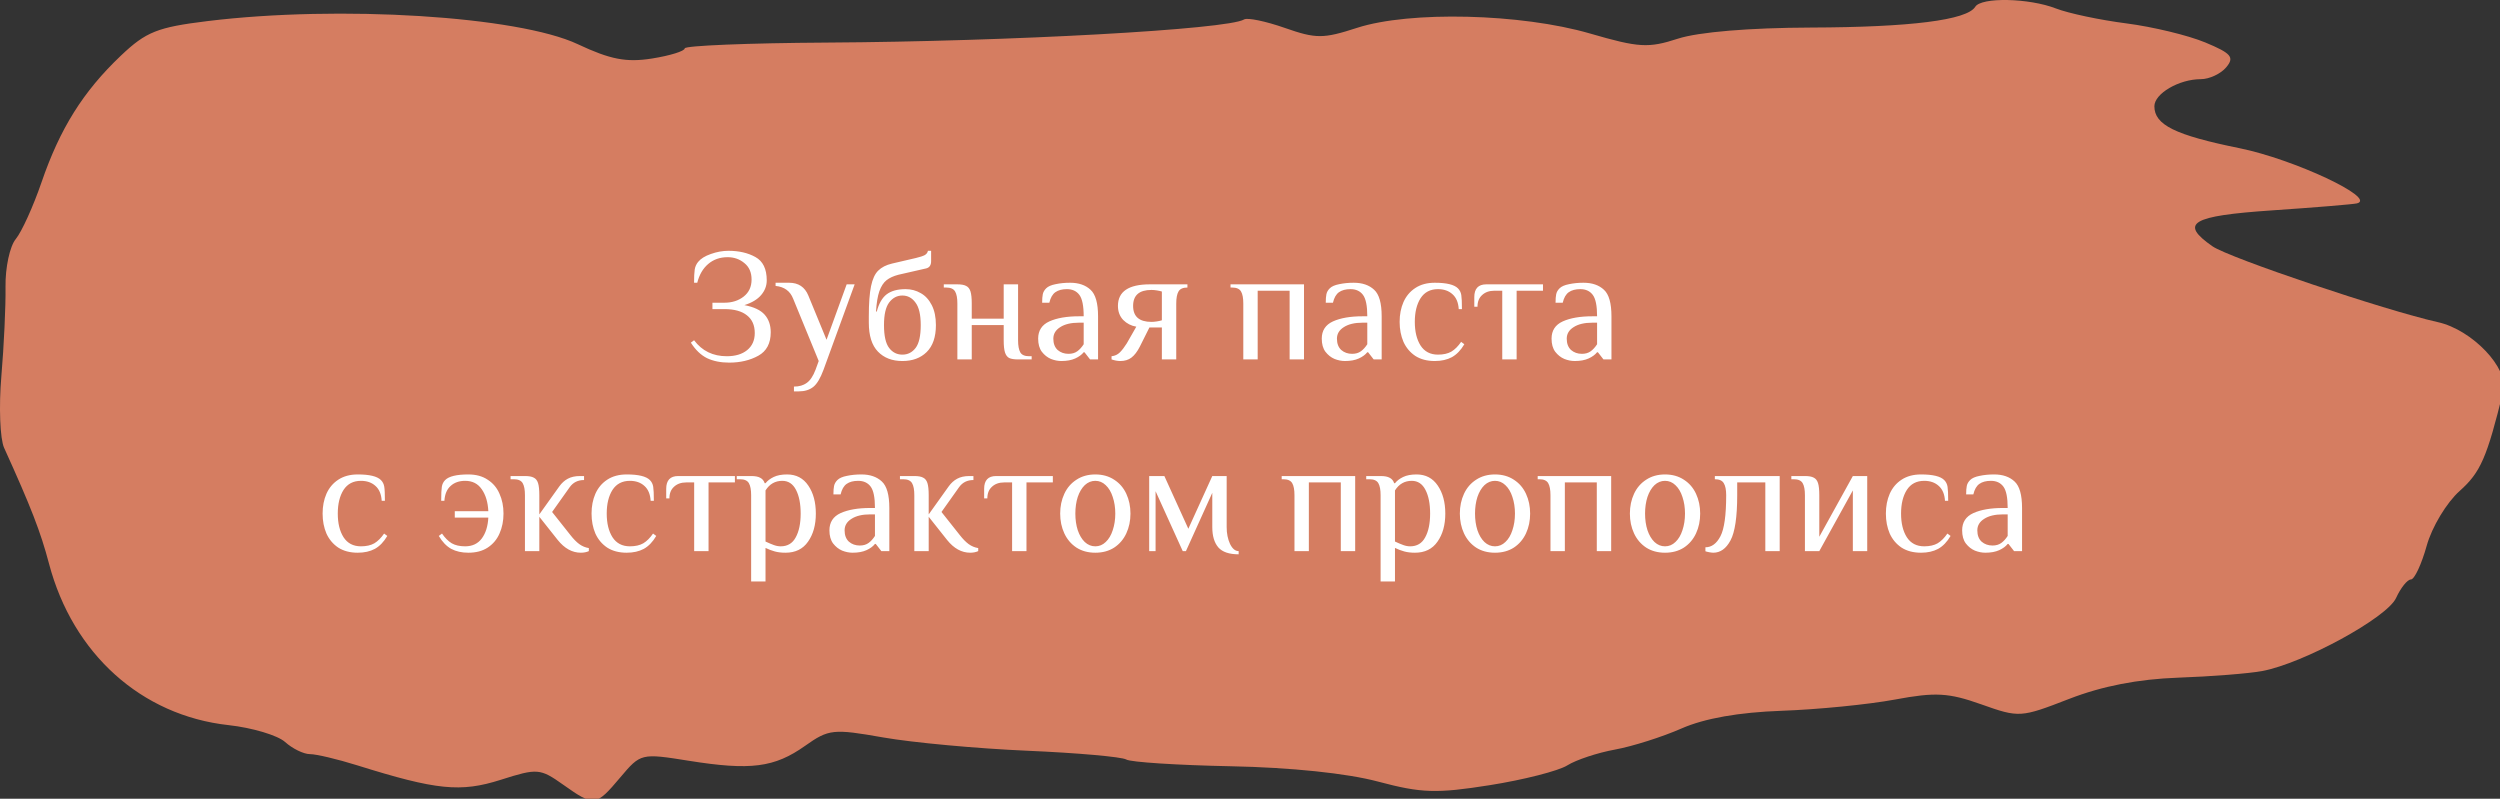 <?xml version="1.0" encoding="UTF-8"?> <svg xmlns="http://www.w3.org/2000/svg" width="313" height="100" viewBox="0 0 313 100" fill="none"><rect x="0" y="0" width="313" height="100" fill="#333333" stroke="none"/> <g clip-path="url(#clip0_16_939)"> <path fill-rule="evenodd" clip-rule="evenodd" d="M247.298 0.852C246.263 2.517 239.208 3.409 226.728 3.45C219.026 3.476 212.635 4.01 210.079 4.841C206.377 6.044 205.192 5.975 199.079 4.197C190.441 1.684 176.484 1.347 169.889 3.491C165.674 4.862 164.756 4.862 160.856 3.494C158.468 2.657 156.175 2.181 155.759 2.436C153.725 3.686 126.497 5.194 103.477 5.332C93.715 5.39 85.727 5.716 85.727 6.056C85.728 6.396 83.885 6.968 81.632 7.326C78.419 7.837 76.415 7.45 72.339 5.533C64.866 2.018 42.506 0.622 25.995 2.639C19.712 3.408 18.286 3.975 15.136 6.966C10.414 11.45 7.507 16.09 5.194 22.837C4.162 25.845 2.712 29.037 1.971 29.932C1.23 30.827 0.654 33.511 0.691 35.897C0.728 38.283 0.493 43.335 0.169 47.124C-0.155 50.912 0.001 54.939 0.515 56.072C3.884 63.493 5.09 66.602 6.133 70.56C9.112 81.859 17.698 89.584 28.615 90.785C31.578 91.111 34.764 92.062 35.694 92.899C36.624 93.737 38.025 94.419 38.807 94.417C39.588 94.414 42.253 95.046 44.728 95.82C54.655 98.928 57.659 99.232 62.689 97.633C67.286 96.17 67.618 96.197 70.513 98.246C74.393 100.992 74.593 100.968 77.655 97.337C80.209 94.309 80.272 94.293 86.228 95.246C93.973 96.485 96.949 96.103 100.798 93.378C103.758 91.283 104.31 91.223 110.581 92.329C114.237 92.973 122.357 93.722 128.626 93.993C134.894 94.263 140.467 94.759 141.009 95.092C141.551 95.425 147.447 95.803 154.111 95.935C161.589 96.082 168.635 96.815 172.514 97.85C177.972 99.305 179.814 99.365 186.514 98.304C190.757 97.632 195.128 96.516 196.228 95.825C197.328 95.134 200.013 94.244 202.194 93.847C204.376 93.45 208.129 92.259 210.536 91.201C213.409 89.938 217.716 89.178 223.07 88.99C227.557 88.833 233.928 88.202 237.228 87.587C242.329 86.638 243.951 86.727 248.055 88.184C252.802 89.87 252.983 89.859 259.055 87.503C263.189 85.899 267.706 85.021 272.728 84.843C276.853 84.698 281.578 84.324 283.228 84.014C288.403 83.042 298.853 77.34 299.985 74.871C300.57 73.593 301.409 72.549 301.848 72.549C302.288 72.549 303.177 70.647 303.824 68.323C304.474 65.985 306.315 62.925 307.944 61.473C310.571 59.131 311.368 57.304 313.414 48.934C314.106 46.105 309.521 41.29 305.228 40.334C298.659 38.873 279.095 32.292 277.009 30.841C272.816 27.926 274.306 27.028 284.478 26.338C289.841 25.974 294.618 25.579 295.096 25.461C297.632 24.829 287.203 19.935 280.372 18.55C272.331 16.919 269.728 15.637 269.728 13.305C269.728 11.716 272.818 9.912 275.54 9.912C276.609 9.912 278.043 9.241 278.728 8.421C279.778 7.163 279.367 6.677 276.1 5.316C273.971 4.428 269.528 3.354 266.228 2.93C262.928 2.506 258.961 1.666 257.413 1.064C254.031 -0.251 248.061 -0.376 247.298 0.852Z" fill="#D57D61"></path> <path d="M91.296 45.4C90.23 45.4 89.303 45.213 88.516 44.84C87.743 44.453 87.07 43.807 86.496 42.9L86.897 42.6C87.897 43.933 89.263 44.6 90.996 44.6C92.063 44.6 92.91 44.347 93.537 43.84C94.177 43.32 94.496 42.607 94.496 41.7C94.496 40.727 94.17 39.987 93.516 39.48C92.876 38.96 91.936 38.7 90.697 38.7H89.197V37.9H90.697C91.643 37.9 92.443 37.647 93.097 37.14C93.763 36.62 94.097 35.907 94.097 35C94.097 34.107 93.796 33.42 93.197 32.94C92.61 32.447 91.91 32.2 91.097 32.2C90.136 32.2 89.323 32.487 88.656 33.06C88.003 33.62 87.55 34.4 87.296 35.4H86.897C86.897 34.667 86.923 34.12 86.977 33.76C87.03 33.4 87.17 33.08 87.397 32.8C87.73 32.387 88.263 32.053 88.996 31.8C89.743 31.533 90.477 31.4 91.197 31.4C92.516 31.4 93.643 31.66 94.576 32.18C95.523 32.7 95.996 33.673 95.996 35.1C95.996 35.78 95.763 36.393 95.296 36.94C94.83 37.487 94.13 37.907 93.197 38.2C94.383 38.427 95.23 38.827 95.737 39.4C96.243 39.973 96.496 40.707 96.496 41.6C96.496 42.987 95.977 43.967 94.936 44.54C93.897 45.113 92.683 45.4 91.296 45.4ZM99.403 48.4C100.056 48.4 100.589 48.247 101.003 47.94C101.429 47.647 101.796 47.1 102.103 46.3L102.503 45.2L99.303 37.4C98.929 36.44 98.196 35.907 97.103 35.8V35.4H98.803C99.963 35.4 100.763 35.933 101.203 37L103.483 42.54L106.003 35.6H107.003L103.103 46.3C102.716 47.353 102.289 48.067 101.823 48.44C101.356 48.813 100.749 49 100.003 49H99.403V48.4ZM112.976 45.2C111.696 45.2 110.676 44.807 109.916 44.02C109.156 43.233 108.776 42.027 108.776 40.4V39.6C108.776 37.973 108.87 36.713 109.056 35.82C109.243 34.927 109.543 34.28 109.956 33.88C110.37 33.467 110.943 33.173 111.676 33L114.676 32.3C115.183 32.18 115.55 32.06 115.776 31.94C116.003 31.807 116.136 31.627 116.176 31.4H116.576V32.7C116.576 33.193 116.376 33.493 115.976 33.6L112.476 34.4C111.863 34.56 111.37 34.787 110.996 35.08C110.623 35.373 110.323 35.833 110.096 36.46C109.883 37.073 109.743 37.92 109.676 39H109.776C110.03 38.013 110.436 37.3 110.996 36.86C111.57 36.42 112.363 36.2 113.376 36.2C114.07 36.2 114.703 36.367 115.276 36.7C115.85 37.02 116.31 37.52 116.656 38.2C117.003 38.88 117.176 39.713 117.176 40.7C117.176 42.193 116.79 43.32 116.016 44.08C115.256 44.827 114.243 45.2 112.976 45.2ZM112.976 44.4C113.656 44.4 114.21 44.12 114.636 43.56C115.063 43 115.276 42.047 115.276 40.7C115.276 39.393 115.056 38.453 114.616 37.88C114.19 37.293 113.643 37 112.976 37C112.31 37 111.756 37.293 111.316 37.88C110.89 38.453 110.676 39.393 110.676 40.7C110.676 42.047 110.89 43 111.316 43.56C111.743 44.12 112.296 44.4 112.976 44.4ZM119.863 38C119.863 37.32 119.769 36.82 119.583 36.5C119.396 36.167 119.023 36 118.463 36H118.163V35.6H119.863C120.356 35.6 120.723 35.667 120.963 35.8C121.216 35.92 121.396 36.147 121.503 36.48C121.609 36.813 121.663 37.32 121.663 38V39.9H125.663V35.6H127.463V42.6C127.463 43.28 127.556 43.787 127.743 44.12C127.929 44.44 128.303 44.6 128.863 44.6H129.163V45H127.463C126.969 45 126.596 44.94 126.343 44.82C126.103 44.687 125.929 44.453 125.823 44.12C125.716 43.787 125.663 43.28 125.663 42.6V40.7H121.663V45H119.863V38ZM132.877 45.2C132.451 45.2 132.017 45.113 131.577 44.94C131.137 44.753 130.757 44.453 130.437 44.04C130.131 43.627 129.977 43.08 129.977 42.4C129.977 41.387 130.444 40.667 131.377 40.24C132.324 39.813 133.557 39.6 135.077 39.6H135.677C135.677 38.293 135.497 37.4 135.137 36.92C134.777 36.44 134.257 36.2 133.577 36.2C132.977 36.2 132.497 36.327 132.137 36.58C131.777 36.833 131.524 37.273 131.377 37.9H130.477C130.477 37.447 130.504 37.093 130.557 36.84C130.611 36.573 130.751 36.327 130.977 36.1C131.217 35.86 131.611 35.687 132.157 35.58C132.717 35.46 133.324 35.4 133.977 35.4C135.057 35.4 135.911 35.693 136.537 36.28C137.164 36.853 137.477 37.96 137.477 39.6V45H136.477L135.777 44.1H135.677C135.437 44.407 135.084 44.667 134.617 44.88C134.151 45.093 133.571 45.2 132.877 45.2ZM133.777 44.3C134.217 44.3 134.584 44.193 134.877 43.98C135.171 43.767 135.437 43.473 135.677 43.1V40.4H135.077C134.091 40.4 133.311 40.587 132.737 40.96C132.164 41.32 131.877 41.8 131.877 42.4C131.877 43.013 132.057 43.487 132.417 43.82C132.791 44.14 133.244 44.3 133.777 44.3ZM140.266 45.2C139.933 45.2 139.566 45.133 139.166 45V44.6C139.58 44.56 139.926 44.4 140.206 44.12C140.486 43.84 140.773 43.467 141.066 43L142.266 40.9C141.626 40.793 141.08 40.513 140.626 40.06C140.186 39.593 139.966 39.007 139.966 38.3C139.966 36.5 141.3 35.6 143.966 35.6H148.666V36C148.106 36 147.733 36.167 147.546 36.5C147.36 36.82 147.266 37.32 147.266 38V45H145.466V41H143.906L142.706 43.4C142.386 44.027 142.033 44.487 141.646 44.78C141.273 45.06 140.813 45.2 140.266 45.2ZM144.166 40.3C144.366 40.3 144.593 40.28 144.846 40.24C145.1 40.2 145.306 40.153 145.466 40.1V36.5C145.306 36.447 145.1 36.4 144.846 36.36C144.593 36.32 144.366 36.3 144.166 36.3C142.633 36.3 141.866 36.967 141.866 38.3C141.866 39.633 142.633 40.3 144.166 40.3ZM155.661 38C155.661 37.32 155.568 36.82 155.381 36.5C155.195 36.167 154.821 36 154.261 36H154.061V35.6H163.261V45H161.461V36.4H157.461V45H155.661V38ZM168.385 45.2C167.958 45.2 167.525 45.113 167.085 44.94C166.645 44.753 166.265 44.453 165.945 44.04C165.638 43.627 165.485 43.08 165.485 42.4C165.485 41.387 165.952 40.667 166.885 40.24C167.832 39.813 169.065 39.6 170.585 39.6H171.185C171.185 38.293 171.005 37.4 170.645 36.92C170.285 36.44 169.765 36.2 169.085 36.2C168.485 36.2 168.005 36.327 167.645 36.58C167.285 36.833 167.032 37.273 166.885 37.9H165.985C165.985 37.447 166.012 37.093 166.065 36.84C166.118 36.573 166.258 36.327 166.485 36.1C166.725 35.86 167.118 35.687 167.665 35.58C168.225 35.46 168.832 35.4 169.485 35.4C170.565 35.4 171.418 35.693 172.045 36.28C172.672 36.853 172.985 37.96 172.985 39.6V45H171.985L171.285 44.1H171.185C170.945 44.407 170.592 44.667 170.125 44.88C169.658 45.093 169.078 45.2 168.385 45.2ZM169.285 44.3C169.725 44.3 170.092 44.193 170.385 43.98C170.678 43.767 170.945 43.473 171.185 43.1V40.4H170.585C169.598 40.4 168.818 40.587 168.245 40.96C167.672 41.32 167.385 41.8 167.385 42.4C167.385 43.013 167.565 43.487 167.925 43.82C168.298 44.14 168.752 44.3 169.285 44.3ZM179.634 45.2C178.674 45.2 177.861 44.987 177.194 44.56C176.541 44.12 176.047 43.533 175.714 42.8C175.394 42.053 175.234 41.22 175.234 40.3C175.234 39.38 175.394 38.553 175.714 37.82C176.047 37.073 176.541 36.487 177.194 36.06C177.861 35.62 178.674 35.4 179.634 35.4C181.101 35.4 182.067 35.633 182.534 36.1C182.761 36.327 182.901 36.607 182.954 36.94C183.007 37.26 183.034 37.847 183.034 38.7H182.634C182.581 37.873 182.321 37.253 181.854 36.84C181.387 36.413 180.781 36.2 180.034 36.2C179.074 36.2 178.347 36.58 177.854 37.34C177.374 38.1 177.134 39.087 177.134 40.3C177.134 41.513 177.374 42.5 177.854 43.26C178.347 44.02 179.074 44.4 180.034 44.4C180.714 44.4 181.274 44.273 181.714 44.02C182.154 43.753 182.561 43.347 182.934 42.8L183.334 43.1C182.894 43.847 182.374 44.387 181.774 44.72C181.174 45.04 180.461 45.2 179.634 45.2ZM188.082 36.4H187.082C186.455 36.4 185.949 36.58 185.562 36.94C185.175 37.287 184.982 37.773 184.982 38.4H184.582V37.2C184.582 36.133 185.082 35.6 186.082 35.6H193.182V36.4H189.882V45H188.082V36.4ZM197.155 45.2C196.728 45.2 196.295 45.113 195.855 44.94C195.415 44.753 195.035 44.453 194.715 44.04C194.408 43.627 194.255 43.08 194.255 42.4C194.255 41.387 194.721 40.667 195.655 40.24C196.601 39.813 197.835 39.6 199.355 39.6H199.955C199.955 38.293 199.775 37.4 199.415 36.92C199.055 36.44 198.535 36.2 197.855 36.2C197.255 36.2 196.775 36.327 196.415 36.58C196.055 36.833 195.801 37.273 195.655 37.9H194.755C194.755 37.447 194.781 37.093 194.835 36.84C194.888 36.573 195.028 36.327 195.255 36.1C195.495 35.86 195.888 35.687 196.435 35.58C196.995 35.46 197.601 35.4 198.255 35.4C199.335 35.4 200.188 35.693 200.815 36.28C201.441 36.853 201.755 37.96 201.755 39.6V45H200.755L200.055 44.1H199.955C199.715 44.407 199.361 44.667 198.895 44.88C198.428 45.093 197.848 45.2 197.155 45.2ZM198.055 44.3C198.495 44.3 198.861 44.193 199.155 43.98C199.448 43.767 199.715 43.473 199.955 43.1V40.4H199.355C198.368 40.4 197.588 40.587 197.015 40.96C196.441 41.32 196.155 41.8 196.155 42.4C196.155 43.013 196.335 43.487 196.695 43.82C197.068 44.14 197.521 44.3 198.055 44.3ZM44.79 69.2C43.83 69.2 43.017 68.987 42.35 68.56C41.697 68.12 41.204 67.533 40.87 66.8C40.55 66.053 40.39 65.22 40.39 64.3C40.39 63.38 40.55 62.553 40.87 61.82C41.204 61.073 41.697 60.487 42.35 60.06C43.017 59.62 43.83 59.4 44.79 59.4C46.257 59.4 47.224 59.633 47.69 60.1C47.917 60.327 48.057 60.607 48.11 60.94C48.164 61.26 48.19 61.847 48.19 62.7H47.79C47.737 61.873 47.477 61.253 47.01 60.84C46.544 60.413 45.937 60.2 45.19 60.2C44.23 60.2 43.504 60.58 43.01 61.34C42.53 62.1 42.29 63.087 42.29 64.3C42.29 65.513 42.53 66.5 43.01 67.26C43.504 68.02 44.23 68.4 45.19 68.4C45.87 68.4 46.43 68.273 46.87 68.02C47.31 67.753 47.717 67.347 48.09 66.8L48.49 67.1C48.05 67.847 47.53 68.387 46.93 68.72C46.33 69.04 45.617 69.2 44.79 69.2ZM58.638 69.2C57.812 69.2 57.098 69.04 56.498 68.72C55.898 68.387 55.378 67.847 54.938 67.1L55.338 66.8C55.712 67.347 56.118 67.753 56.558 68.02C56.998 68.273 57.558 68.4 58.238 68.4C59.132 68.4 59.825 68.073 60.318 67.42C60.812 66.753 61.085 65.88 61.138 64.8H56.938V64H61.138C61.085 62.88 60.812 61.967 60.318 61.26C59.838 60.553 59.145 60.2 58.238 60.2C57.492 60.2 56.885 60.413 56.418 60.84C55.952 61.253 55.691 61.873 55.638 62.7H55.238C55.238 61.847 55.265 61.26 55.318 60.94C55.371 60.607 55.511 60.327 55.738 60.1C56.205 59.633 57.172 59.4 58.638 59.4C59.598 59.4 60.405 59.62 61.058 60.06C61.725 60.487 62.218 61.073 62.538 61.82C62.871 62.553 63.038 63.38 63.038 64.3C63.038 65.22 62.871 66.053 62.538 66.8C62.218 67.533 61.725 68.12 61.058 68.56C60.405 68.987 59.598 69.2 58.638 69.2ZM72.723 69.2C71.643 69.2 70.677 68.667 69.823 67.6L67.523 64.7V69H65.723V62C65.723 61.32 65.63 60.82 65.443 60.5C65.257 60.167 64.883 60 64.323 60H63.923V59.6H65.723C66.217 59.6 66.583 59.667 66.823 59.8C67.077 59.92 67.257 60.147 67.363 60.48C67.47 60.813 67.523 61.32 67.523 62V64.4L70.023 60.9C70.33 60.473 70.683 60.153 71.083 59.94C71.497 59.713 72.01 59.6 72.623 59.6H73.123V60.1C72.35 60.1 71.75 60.4 71.323 61L69.123 64.1L71.423 67C71.797 67.48 72.163 67.853 72.523 68.12C72.897 68.387 73.297 68.553 73.723 68.62V69C73.43 69.133 73.097 69.2 72.723 69.2ZM78.462 69.2C77.502 69.2 76.689 68.987 76.022 68.56C75.369 68.12 74.875 67.533 74.542 66.8C74.222 66.053 74.062 65.22 74.062 64.3C74.062 63.38 74.222 62.553 74.542 61.82C74.875 61.073 75.369 60.487 76.022 60.06C76.689 59.62 77.502 59.4 78.462 59.4C79.929 59.4 80.895 59.633 81.362 60.1C81.589 60.327 81.729 60.607 81.782 60.94C81.835 61.26 81.862 61.847 81.862 62.7H81.462C81.409 61.873 81.149 61.253 80.682 60.84C80.215 60.413 79.609 60.2 78.862 60.2C77.902 60.2 77.175 60.58 76.682 61.34C76.202 62.1 75.962 63.087 75.962 64.3C75.962 65.513 76.202 66.5 76.682 67.26C77.175 68.02 77.902 68.4 78.862 68.4C79.542 68.4 80.102 68.273 80.542 68.02C80.982 67.753 81.389 67.347 81.762 66.8L82.162 67.1C81.722 67.847 81.202 68.387 80.602 68.72C80.002 69.04 79.289 69.2 78.462 69.2ZM86.91 60.4H85.91C85.283 60.4 84.777 60.58 84.39 60.94C84.003 61.287 83.81 61.773 83.81 62.4H83.41V61.2C83.41 60.133 83.91 59.6 84.91 59.6H92.01V60.4H88.71V69H86.91V60.4ZM94.043 62C94.043 61.32 93.949 60.82 93.763 60.5C93.576 60.167 93.203 60 92.643 60H92.243V59.6H94.043C94.549 59.6 94.929 59.673 95.183 59.82C95.449 59.953 95.636 60.18 95.743 60.5H95.843C96.083 60.193 96.423 59.933 96.863 59.72C97.303 59.507 97.863 59.4 98.543 59.4C99.689 59.4 100.576 59.867 101.203 60.8C101.829 61.72 102.143 62.887 102.143 64.3C102.143 65.727 101.816 66.9 101.163 67.82C100.523 68.74 99.583 69.2 98.343 69.2C97.836 69.2 97.389 69.147 97.003 69.04C96.616 68.933 96.229 68.787 95.843 68.6V72.8H94.043V62ZM97.743 68.4C98.596 68.4 99.223 68.027 99.623 67.28C100.036 66.533 100.243 65.54 100.243 64.3C100.243 63.073 100.049 62.087 99.663 61.34C99.276 60.58 98.703 60.2 97.943 60.2C97.049 60.2 96.349 60.6 95.843 61.4V67.8C96.243 67.987 96.589 68.133 96.883 68.24C97.176 68.347 97.463 68.4 97.743 68.4ZM106.744 69.2C106.318 69.2 105.884 69.113 105.444 68.94C105.004 68.753 104.624 68.453 104.304 68.04C103.998 67.627 103.844 67.08 103.844 66.4C103.844 65.387 104.311 64.667 105.244 64.24C106.191 63.813 107.424 63.6 108.944 63.6H109.544C109.544 62.293 109.364 61.4 109.004 60.92C108.644 60.44 108.124 60.2 107.444 60.2C106.844 60.2 106.364 60.327 106.004 60.58C105.644 60.833 105.391 61.273 105.244 61.9H104.344C104.344 61.447 104.371 61.093 104.424 60.84C104.478 60.573 104.618 60.327 104.844 60.1C105.084 59.86 105.478 59.687 106.024 59.58C106.584 59.46 107.191 59.4 107.844 59.4C108.924 59.4 109.778 59.693 110.404 60.28C111.031 60.853 111.344 61.96 111.344 63.6V69H110.344L109.644 68.1H109.544C109.304 68.407 108.951 68.667 108.484 68.88C108.018 69.093 107.438 69.2 106.744 69.2ZM107.644 68.3C108.084 68.3 108.451 68.193 108.744 67.98C109.038 67.767 109.304 67.473 109.544 67.1V64.4H108.944C107.958 64.4 107.178 64.587 106.604 64.96C106.031 65.32 105.744 65.8 105.744 66.4C105.744 67.013 105.924 67.487 106.284 67.82C106.658 68.14 107.111 68.3 107.644 68.3ZM121.473 69.2C120.393 69.2 119.427 68.667 118.573 67.6L116.273 64.7V69H114.473V62C114.473 61.32 114.38 60.82 114.193 60.5C114.007 60.167 113.633 60 113.073 60H112.673V59.6H114.473C114.967 59.6 115.333 59.667 115.573 59.8C115.827 59.92 116.007 60.147 116.113 60.48C116.22 60.813 116.273 61.32 116.273 62V64.4L118.773 60.9C119.08 60.473 119.433 60.153 119.833 59.94C120.247 59.713 120.76 59.6 121.373 59.6H121.873V60.1C121.1 60.1 120.5 60.4 120.073 61L117.873 64.1L120.173 67C120.547 67.48 120.913 67.853 121.273 68.12C121.647 68.387 122.047 68.553 122.473 68.62V69C122.18 69.133 121.847 69.2 121.473 69.2ZM126.715 60.4H125.715C125.088 60.4 124.581 60.58 124.195 60.94C123.808 61.287 123.615 61.773 123.615 62.4H123.215V61.2C123.215 60.133 123.715 59.6 124.715 59.6H131.815V60.4H128.515V69H126.715V60.4ZM137.134 69.2C136.227 69.2 135.441 68.987 134.774 68.56C134.107 68.12 133.601 67.527 133.254 66.78C132.907 66.033 132.734 65.207 132.734 64.3C132.734 63.393 132.907 62.567 133.254 61.82C133.601 61.073 134.107 60.487 134.774 60.06C135.441 59.62 136.227 59.4 137.134 59.4C138.041 59.4 138.827 59.62 139.494 60.06C140.161 60.487 140.667 61.073 141.014 61.82C141.361 62.567 141.534 63.393 141.534 64.3C141.534 65.207 141.361 66.033 141.014 66.78C140.667 67.527 140.161 68.12 139.494 68.56C138.827 68.987 138.041 69.2 137.134 69.2ZM137.134 68.4C137.627 68.4 138.061 68.22 138.434 67.86C138.821 67.5 139.114 67.007 139.314 66.38C139.527 65.753 139.634 65.06 139.634 64.3C139.634 63.54 139.527 62.847 139.314 62.22C139.114 61.593 138.821 61.1 138.434 60.74C138.061 60.38 137.627 60.2 137.134 60.2C136.641 60.2 136.201 60.38 135.814 60.74C135.441 61.1 135.147 61.593 134.934 62.22C134.734 62.847 134.634 63.54 134.634 64.3C134.634 65.06 134.734 65.753 134.934 66.38C135.147 67.007 135.441 67.5 135.814 67.86C136.201 68.22 136.641 68.4 137.134 68.4ZM155.079 69.4C153.893 69.4 153.046 69.113 152.539 68.54C152.033 67.953 151.779 67.107 151.779 66V61.7L148.479 69H148.079L144.679 61.5V69H143.879V59.6H145.779L148.779 66.2L151.779 59.6H153.579V66C153.579 66.787 153.719 67.487 153.999 68.1C154.293 68.7 154.653 69 155.079 69V69.4ZM162.068 62C162.068 61.32 161.974 60.82 161.788 60.5C161.601 60.167 161.228 60 160.668 60H160.468V59.6H169.668V69H167.868V60.4H163.868V69H162.068V62ZM172.851 62C172.851 61.32 172.758 60.82 172.571 60.5C172.385 60.167 172.011 60 171.451 60H171.051V59.6H172.851C173.358 59.6 173.738 59.673 173.991 59.82C174.258 59.953 174.445 60.18 174.551 60.5H174.651C174.891 60.193 175.231 59.933 175.671 59.72C176.111 59.507 176.671 59.4 177.351 59.4C178.498 59.4 179.385 59.867 180.011 60.8C180.638 61.72 180.951 62.887 180.951 64.3C180.951 65.727 180.625 66.9 179.971 67.82C179.331 68.74 178.391 69.2 177.151 69.2C176.645 69.2 176.198 69.147 175.811 69.04C175.425 68.933 175.038 68.787 174.651 68.6V72.8H172.851V62ZM176.551 68.4C177.405 68.4 178.031 68.027 178.431 67.28C178.845 66.533 179.051 65.54 179.051 64.3C179.051 63.073 178.858 62.087 178.471 61.34C178.085 60.58 177.511 60.2 176.751 60.2C175.858 60.2 175.158 60.6 174.651 61.4V67.8C175.051 67.987 175.398 68.133 175.691 68.24C175.985 68.347 176.271 68.4 176.551 68.4ZM187.173 69.2C186.266 69.2 185.48 68.987 184.813 68.56C184.146 68.12 183.64 67.527 183.293 66.78C182.946 66.033 182.773 65.207 182.773 64.3C182.773 63.393 182.946 62.567 183.293 61.82C183.64 61.073 184.146 60.487 184.813 60.06C185.48 59.62 186.266 59.4 187.173 59.4C188.08 59.4 188.866 59.62 189.533 60.06C190.2 60.487 190.706 61.073 191.053 61.82C191.4 62.567 191.573 63.393 191.573 64.3C191.573 65.207 191.4 66.033 191.053 66.78C190.706 67.527 190.2 68.12 189.533 68.56C188.866 68.987 188.08 69.2 187.173 69.2ZM187.173 68.4C187.666 68.4 188.1 68.22 188.473 67.86C188.86 67.5 189.153 67.007 189.353 66.38C189.566 65.753 189.673 65.06 189.673 64.3C189.673 63.54 189.566 62.847 189.353 62.22C189.153 61.593 188.86 61.1 188.473 60.74C188.1 60.38 187.666 60.2 187.173 60.2C186.68 60.2 186.24 60.38 185.853 60.74C185.48 61.1 185.186 61.593 184.973 62.22C184.773 62.847 184.673 63.54 184.673 64.3C184.673 65.06 184.773 65.753 184.973 66.38C185.186 67.007 185.48 67.5 185.853 67.86C186.24 68.22 186.68 68.4 187.173 68.4ZM194.119 62C194.119 61.32 194.025 60.82 193.839 60.5C193.652 60.167 193.279 60 192.719 60H192.519V59.6H201.719V69H199.919V60.4H195.919V69H194.119V62ZM208.462 69.2C207.555 69.2 206.769 68.987 206.102 68.56C205.435 68.12 204.929 67.527 204.582 66.78C204.235 66.033 204.062 65.207 204.062 64.3C204.062 63.393 204.235 62.567 204.582 61.82C204.929 61.073 205.435 60.487 206.102 60.06C206.769 59.62 207.555 59.4 208.462 59.4C209.369 59.4 210.155 59.62 210.822 60.06C211.489 60.487 211.995 61.073 212.342 61.82C212.689 62.567 212.862 63.393 212.862 64.3C212.862 65.207 212.689 66.033 212.342 66.78C211.995 67.527 211.489 68.12 210.822 68.56C210.155 68.987 209.369 69.2 208.462 69.2ZM208.462 68.4C208.955 68.4 209.389 68.22 209.762 67.86C210.149 67.5 210.442 67.007 210.642 66.38C210.855 65.753 210.962 65.06 210.962 64.3C210.962 63.54 210.855 62.847 210.642 62.22C210.442 61.593 210.149 61.1 209.762 60.74C209.389 60.38 208.955 60.2 208.462 60.2C207.969 60.2 207.529 60.38 207.142 60.74C206.769 61.1 206.475 61.593 206.262 62.22C206.062 62.847 205.962 63.54 205.962 64.3C205.962 65.06 206.062 65.753 206.262 66.38C206.475 67.007 206.769 67.5 207.142 67.86C207.529 68.22 207.969 68.4 208.462 68.4ZM214.498 69.2C214.391 69.2 214.225 69.18 213.998 69.14C213.785 69.1 213.625 69.06 213.518 69.02V68.52C214.291 68.52 214.918 68.06 215.398 67.14C215.878 66.22 216.118 64.507 216.118 62C216.118 61.32 216.018 60.82 215.818 60.5C215.631 60.167 215.258 60 214.698 60V59.6H222.818V69H221.018V60.4H217.498V62C217.498 64.733 217.218 66.62 216.658 67.66C216.111 68.687 215.391 69.2 214.498 69.2ZM225.976 62C225.976 61.32 225.883 60.82 225.696 60.5C225.509 60.167 225.136 60 224.576 60H224.276V59.6H225.976C226.469 59.6 226.836 59.667 227.076 59.8C227.329 59.92 227.509 60.147 227.616 60.48C227.723 60.813 227.776 61.32 227.776 62V67.2L231.976 59.6H233.776V69H231.976V61.4L227.776 69H225.976V62ZM240.513 69.2C239.553 69.2 238.74 68.987 238.073 68.56C237.42 68.12 236.926 67.533 236.593 66.8C236.273 66.053 236.113 65.22 236.113 64.3C236.113 63.38 236.273 62.553 236.593 61.82C236.926 61.073 237.42 60.487 238.073 60.06C238.74 59.62 239.553 59.4 240.513 59.4C241.98 59.4 242.946 59.633 243.413 60.1C243.64 60.327 243.78 60.607 243.833 60.94C243.886 61.26 243.913 61.847 243.913 62.7H243.513C243.46 61.873 243.2 61.253 242.733 60.84C242.266 60.413 241.66 60.2 240.913 60.2C239.953 60.2 239.226 60.58 238.733 61.34C238.253 62.1 238.013 63.087 238.013 64.3C238.013 65.513 238.253 66.5 238.733 67.26C239.226 68.02 239.953 68.4 240.913 68.4C241.593 68.4 242.153 68.273 242.593 68.02C243.033 67.753 243.44 67.347 243.813 66.8L244.213 67.1C243.773 67.847 243.253 68.387 242.653 68.72C242.053 69.04 241.34 69.2 240.513 69.2ZM248.561 69.2C248.134 69.2 247.701 69.113 247.261 68.94C246.821 68.753 246.441 68.453 246.121 68.04C245.814 67.627 245.661 67.08 245.661 66.4C245.661 65.387 246.128 64.667 247.061 64.24C248.008 63.813 249.241 63.6 250.761 63.6H251.361C251.361 62.293 251.181 61.4 250.821 60.92C250.461 60.44 249.941 60.2 249.261 60.2C248.661 60.2 248.181 60.327 247.821 60.58C247.461 60.833 247.208 61.273 247.061 61.9H246.161C246.161 61.447 246.188 61.093 246.241 60.84C246.294 60.573 246.434 60.327 246.661 60.1C246.901 59.86 247.294 59.687 247.841 59.58C248.401 59.46 249.008 59.4 249.661 59.4C250.741 59.4 251.594 59.693 252.221 60.28C252.848 60.853 253.161 61.96 253.161 63.6V69H252.161L251.461 68.1H251.361C251.121 68.407 250.768 68.667 250.301 68.88C249.834 69.093 249.254 69.2 248.561 69.2ZM249.461 68.3C249.901 68.3 250.268 68.193 250.561 67.98C250.854 67.767 251.121 67.473 251.361 67.1V64.4H250.761C249.774 64.4 248.994 64.587 248.421 64.96C247.848 65.32 247.561 65.8 247.561 66.4C247.561 67.013 247.741 67.487 248.101 67.82C248.474 68.14 248.928 68.3 249.461 68.3Z" fill="white"></path> </g> <defs> <clipPath id="clip0_16_939"> <rect width="313" height="100" fill="white"></rect> </clipPath> </defs> </svg> 